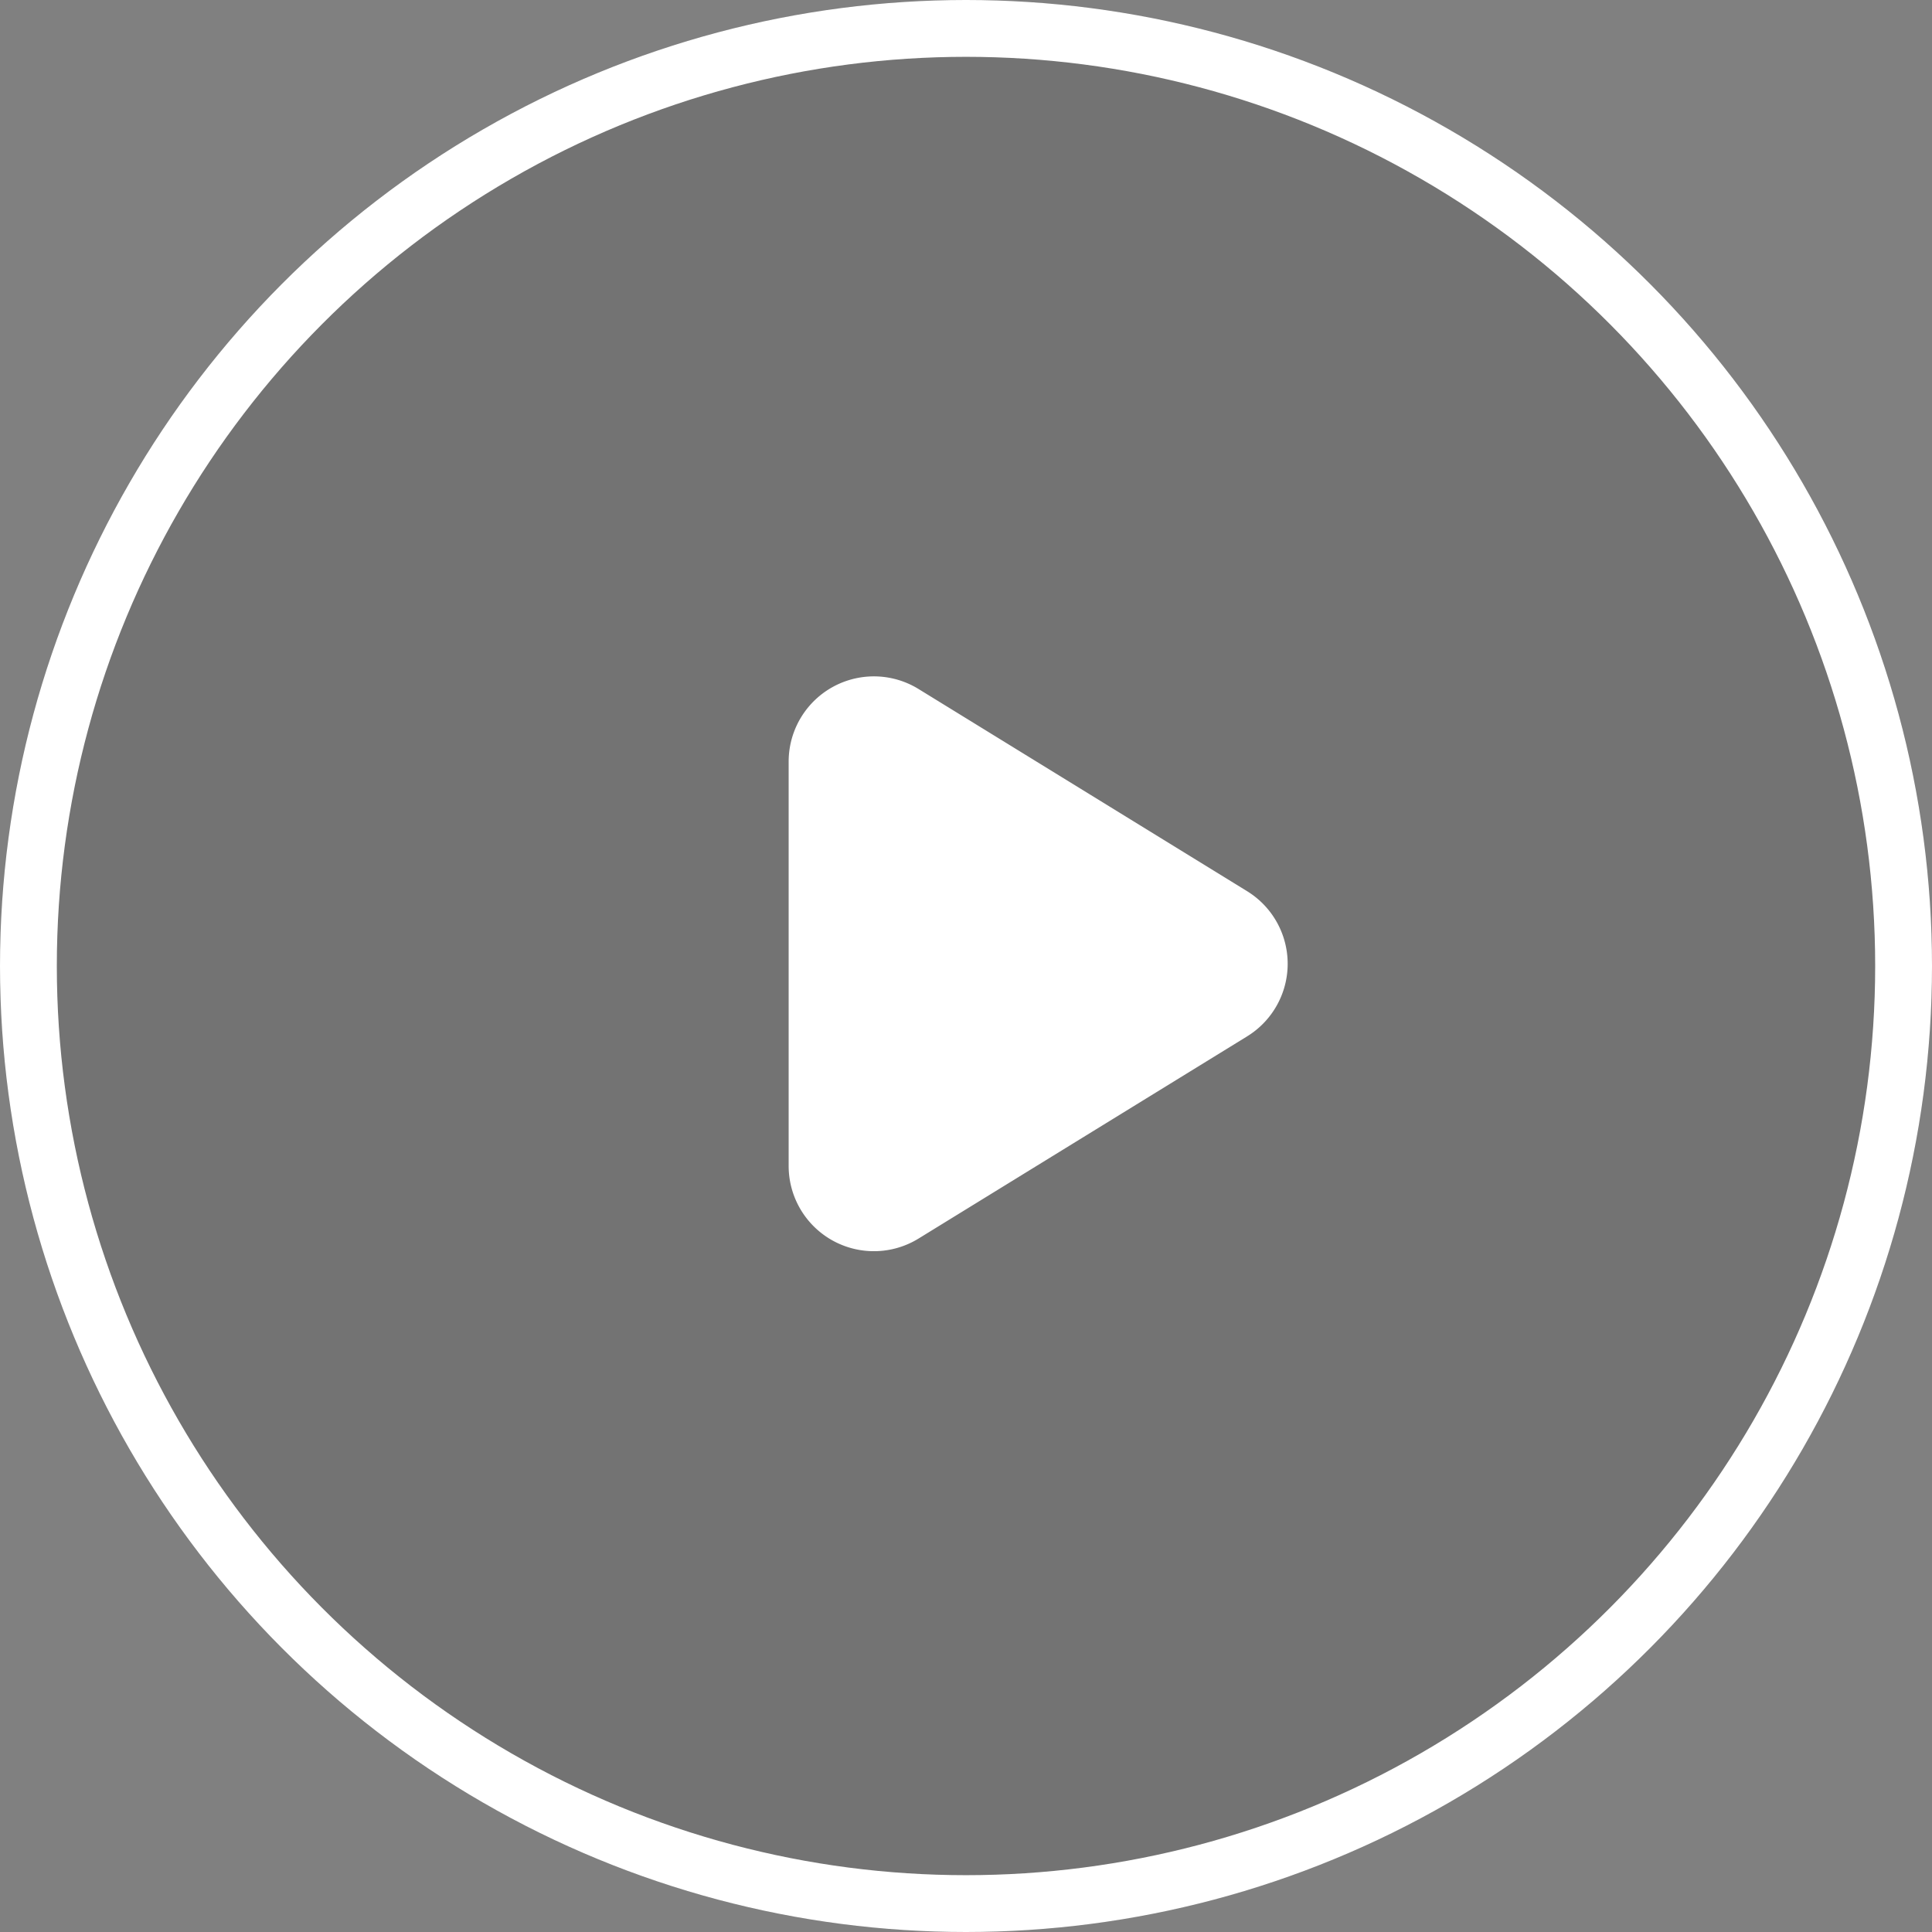 <svg xmlns="http://www.w3.org/2000/svg" width="68" height="68" viewBox="0 0 68 68"><rect x="0" y="0" width="68" height="68" fill="#808080" stroke="none"/><defs><style>.a{fill:rgba(0,0,0,0.1);stroke:#fff;stroke-width:2px;}.b{fill:#fff;}.c{stroke:none;}.d{fill:none;}</style></defs><g transform="translate(-922.333 -651.333)"><g class="a" transform="translate(922.333 651.333)"><circle class="c" cx="34" cy="34" r="34"/><circle class="d" cx="34" cy="34" r="33"/></g><path class="b" d="M9.93,4.152a3,3,0,0,1,5.11,0l7.116,11.564A3,3,0,0,1,19.6,20.288H5.369a3,3,0,0,1-2.555-4.572Z" transform="translate(970.379 672.77) rotate(90)"/></g></svg>